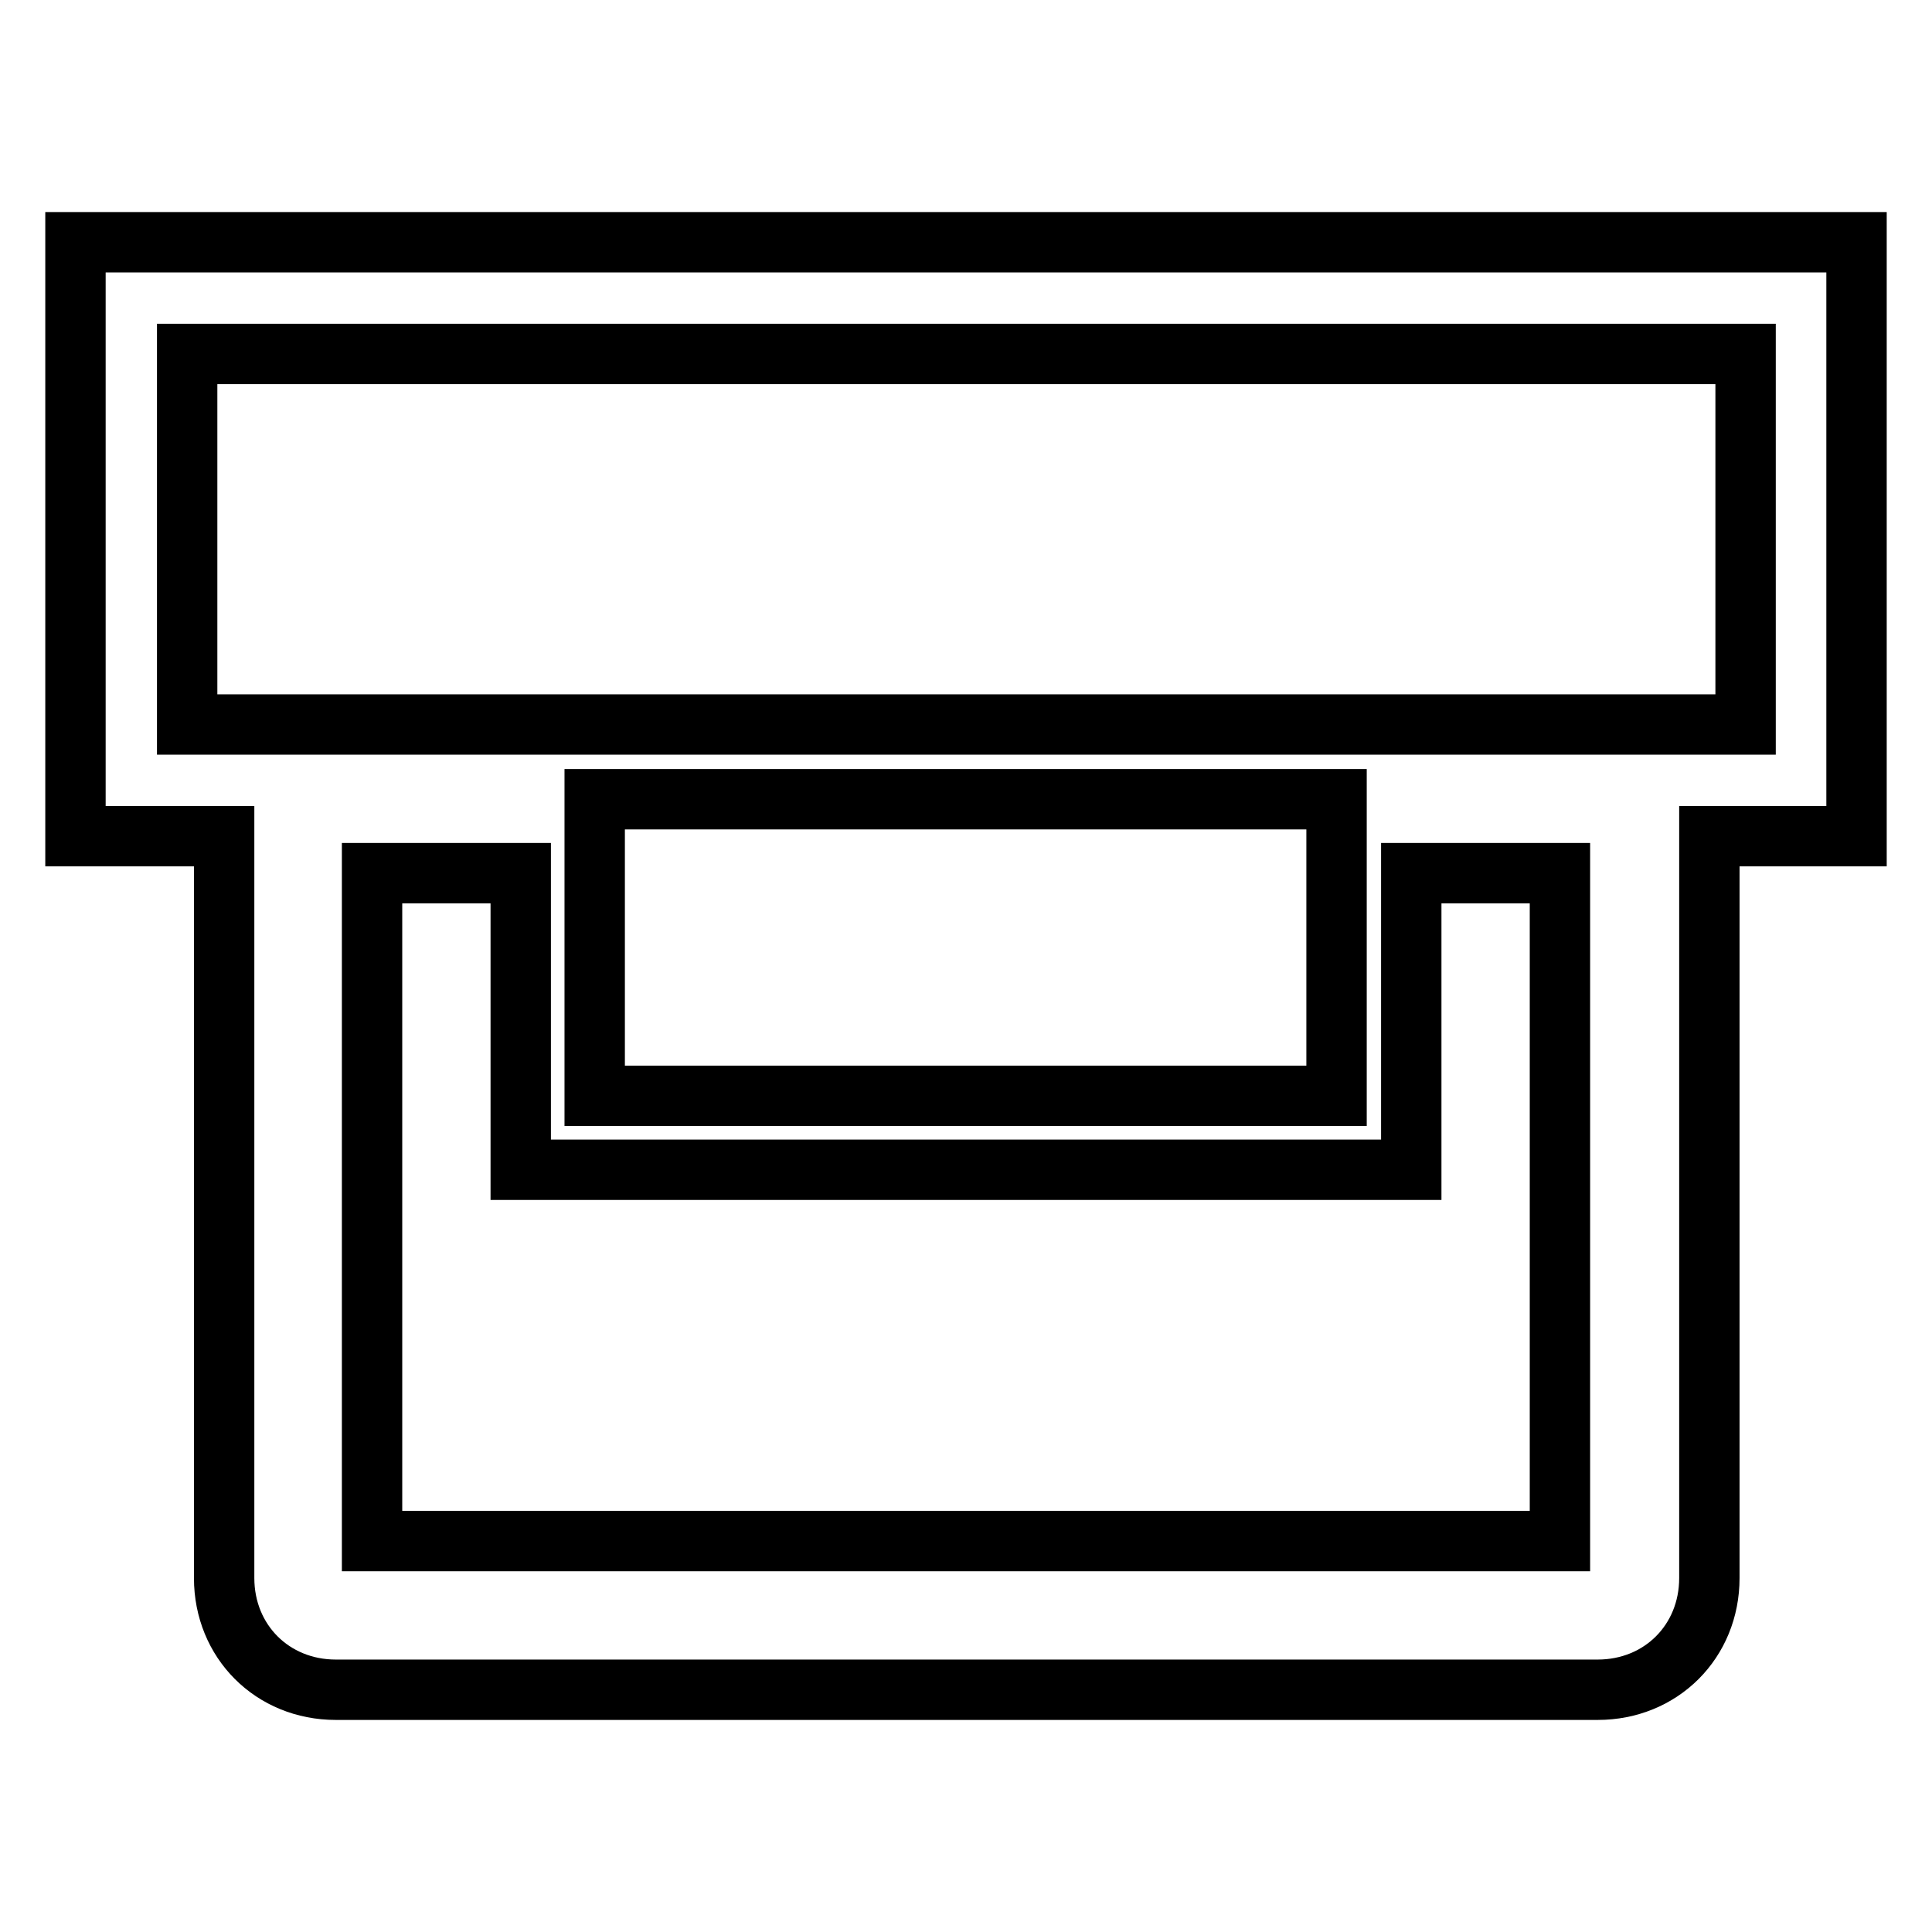 <?xml version="1.0" encoding="utf-8"?>
<!-- Svg Vector Icons : http://www.onlinewebfonts.com/icon -->
<!DOCTYPE svg PUBLIC "-//W3C//DTD SVG 1.1//EN" "http://www.w3.org/Graphics/SVG/1.1/DTD/svg11.dtd">
<svg version="1.1" xmlns="http://www.w3.org/2000/svg" xmlns:xlink="http://www.w3.org/1999/xlink" x="0px" y="0px" viewBox="0 0 256 256" enable-background="new 0 0 256 256" xml:space="preserve">
<g> <path stroke-width="8" fill-opacity="0" stroke="#000000"  d="M10,32.1v78.7h19.7v98.3c0,8.4,6.4,14.8,14.8,14.8h167.2c8.4,0,14.8-6.4,14.8-14.8v-98.3H246V32.1H10z  M206.7,204.2H49.3v-88.5H69V155h118v-39.3h19.7V204.2z M78.8,145.2v-39.3h98.3v39.3H78.8z M231.3,96H24.8V46.9h206.5V96z"/></g>
</svg>
